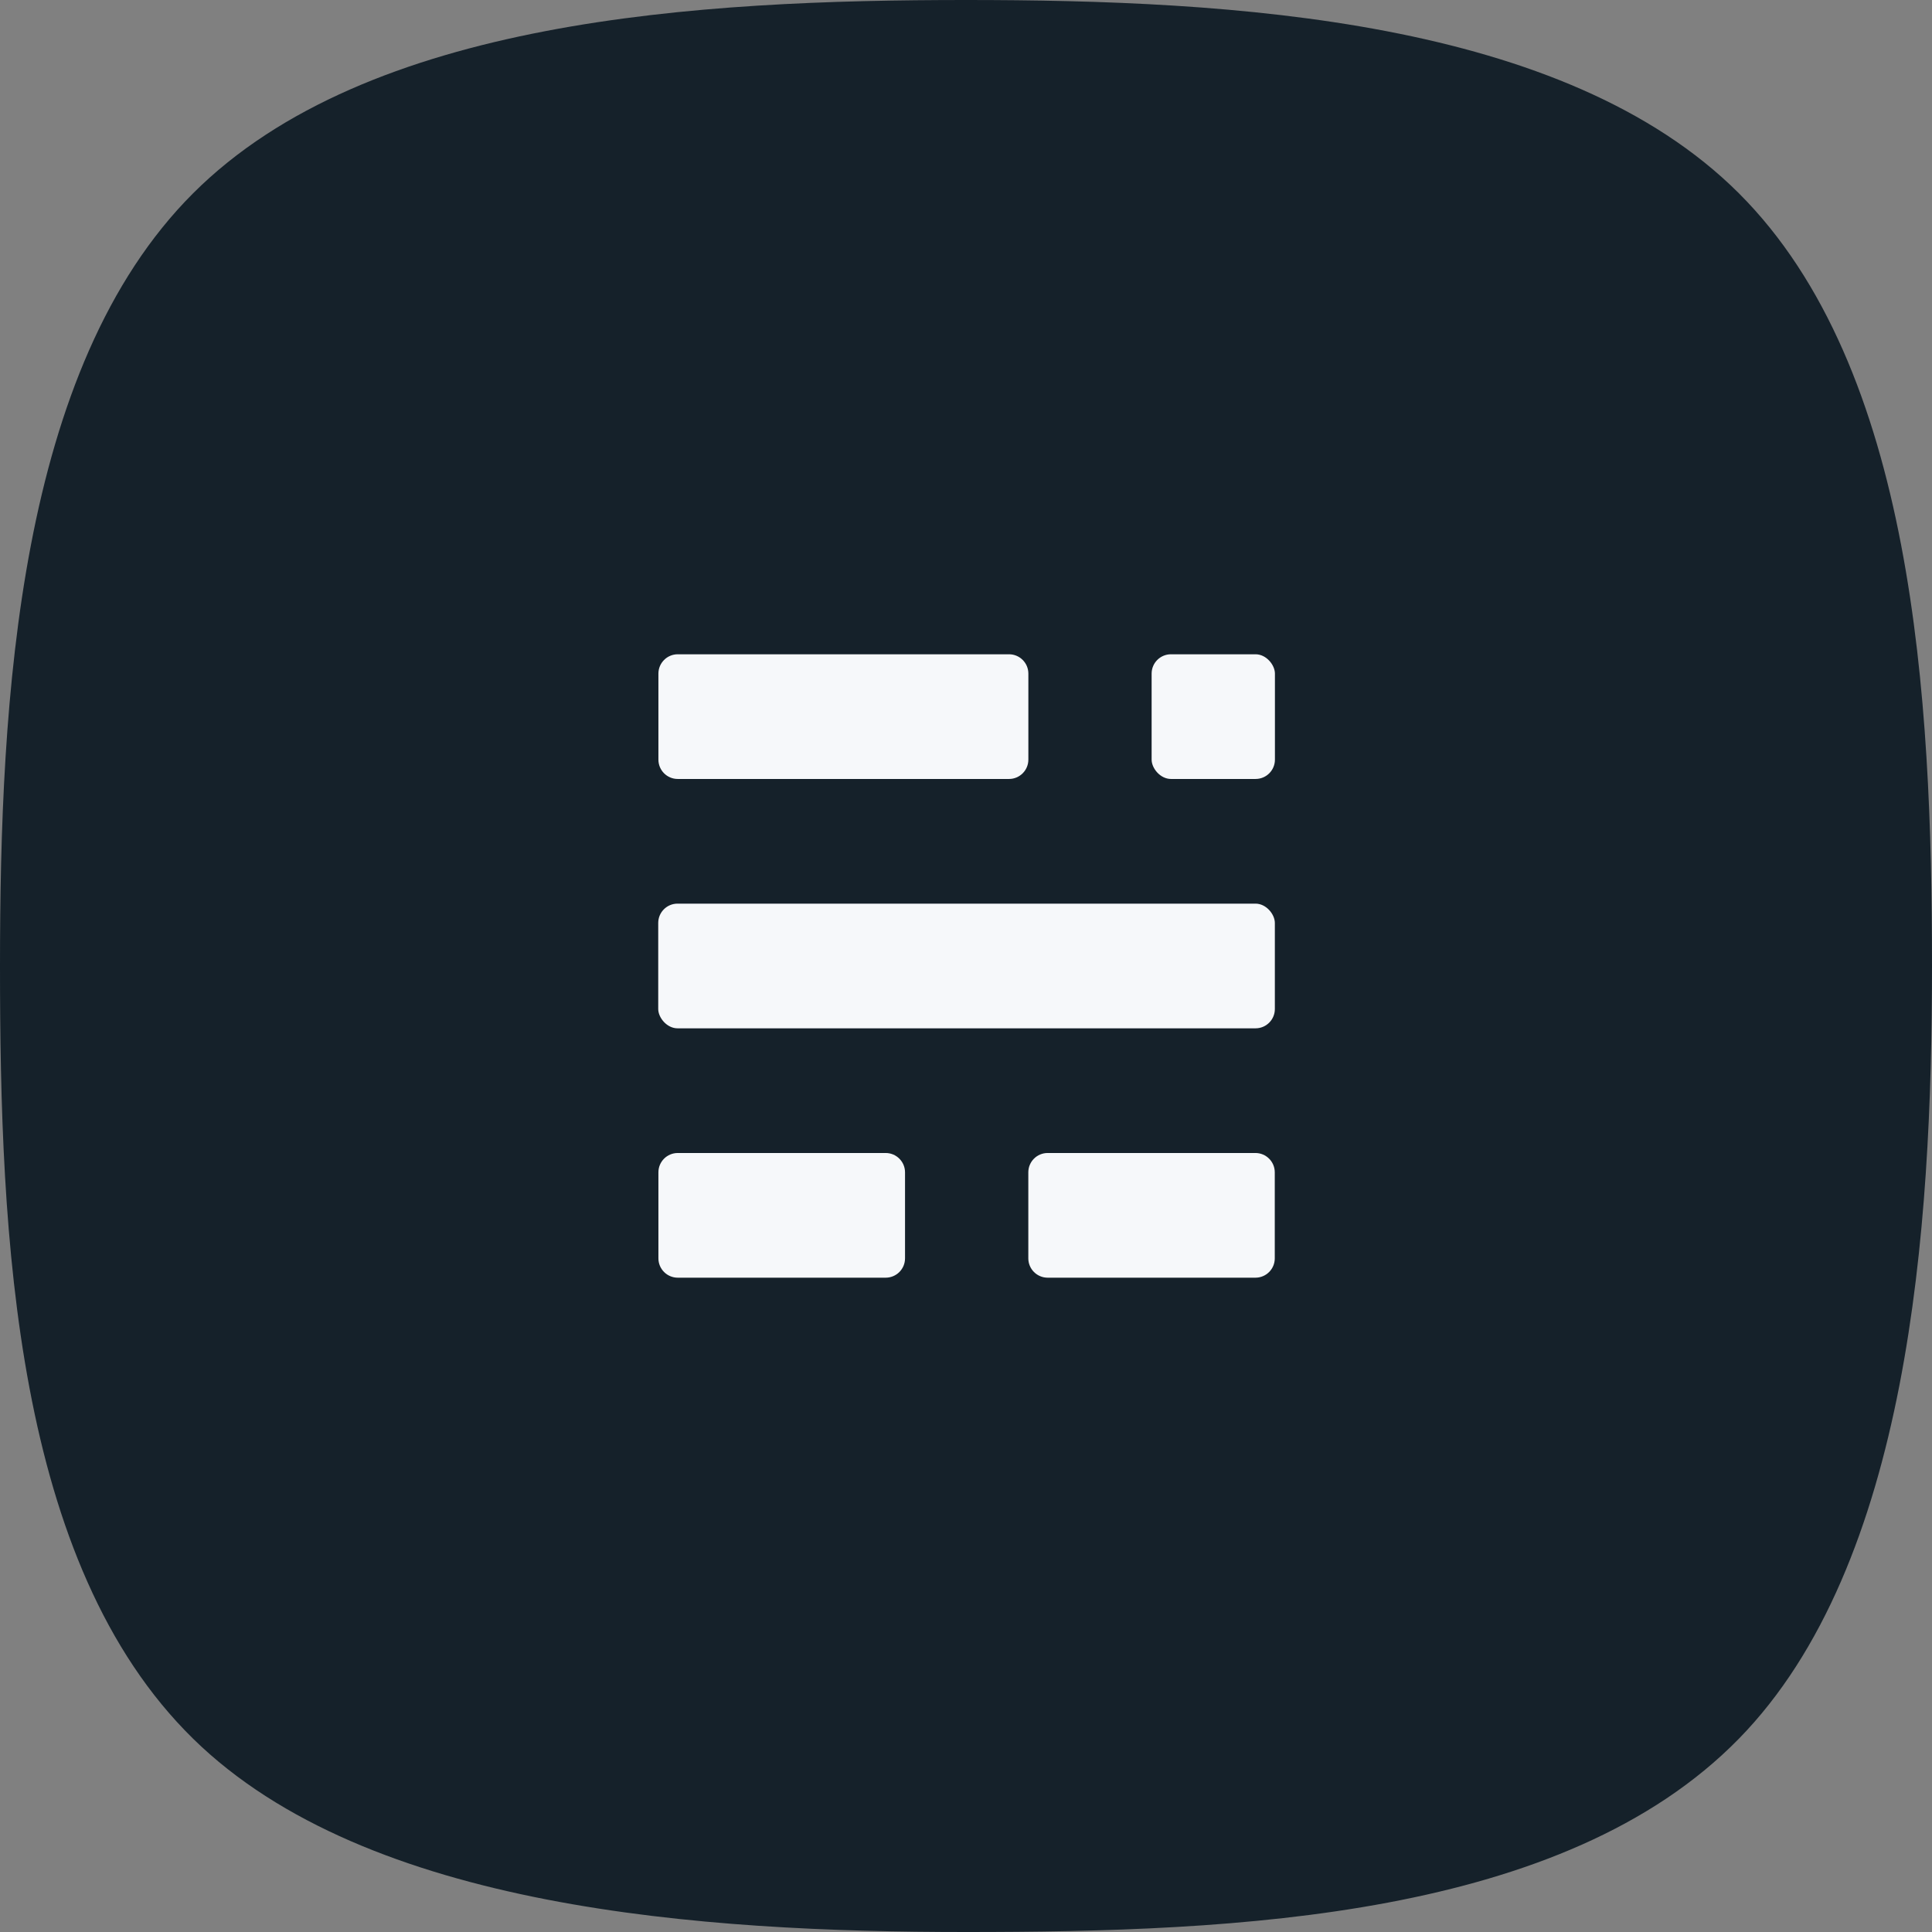 <svg xmlns="http://www.w3.org/2000/svg" width="400" height="400" viewBox="0 0 400 400">
  <rect x="0" y="0" width="400" height="400" fill="#808080" stroke="none"/>
  <g fill="none" fill-rule="evenodd">
    <path fill="#15212A" d="M200,400 C256.003,400 323.694,397.091 360,360 C395.302,323.934 400,254.454 400,200 C400,144.687 396.291,76.206 360,40 C323.82,3.905 255.143,0 200,0 C144.832,0 76.183,3.877 40,40 C3.738,76.202 0,144.711 0,200 C0,255.967 2.95,323.699 40,360 C76.072,395.343 145.511,400 200,400 Z"/>
    <path fill="#F6F8FA" d="M136.317 242.721C136.317 240.509 138.105 238.716 140.324 238.716L183.369 238.716C185.582 238.716 187.376 240.511 187.376 242.721L187.376 260.526C187.376 262.738 185.588 264.531 183.369 264.531L140.324 264.531C138.111 264.531 136.317 262.736 136.317 260.526L136.317 242.721zM212.902 242.721C212.902 240.509 214.688 238.716 216.906 238.716L259.924 238.716C262.136 238.716 263.928 240.511 263.928 242.721L263.928 260.526C263.928 262.738 262.142 264.531 259.924 264.531L216.906 264.531C214.695 264.531 212.902 262.736 212.902 260.526L212.902 242.721z"/>
    <rect width="127.666" height="25.815" x="136.279" y="187.088" fill="#F6F8FA" rx="4"/>
    <path fill="#F6F8FA" d="M136.317,139.467 C136.317,137.256 138.116,135.462 140.314,135.462 L208.915,135.462 C211.123,135.462 212.912,137.257 212.912,139.467 L212.912,157.271 C212.912,159.483 211.113,161.276 208.915,161.276 L140.314,161.276 C138.107,161.276 136.317,159.481 136.317,157.271 L136.317,139.467 Z"/>
    <rect width="25.528" height="25.813" x="238.432" y="135.462" fill="#F6F8FA" rx="4"/>
  </g>
</svg>
